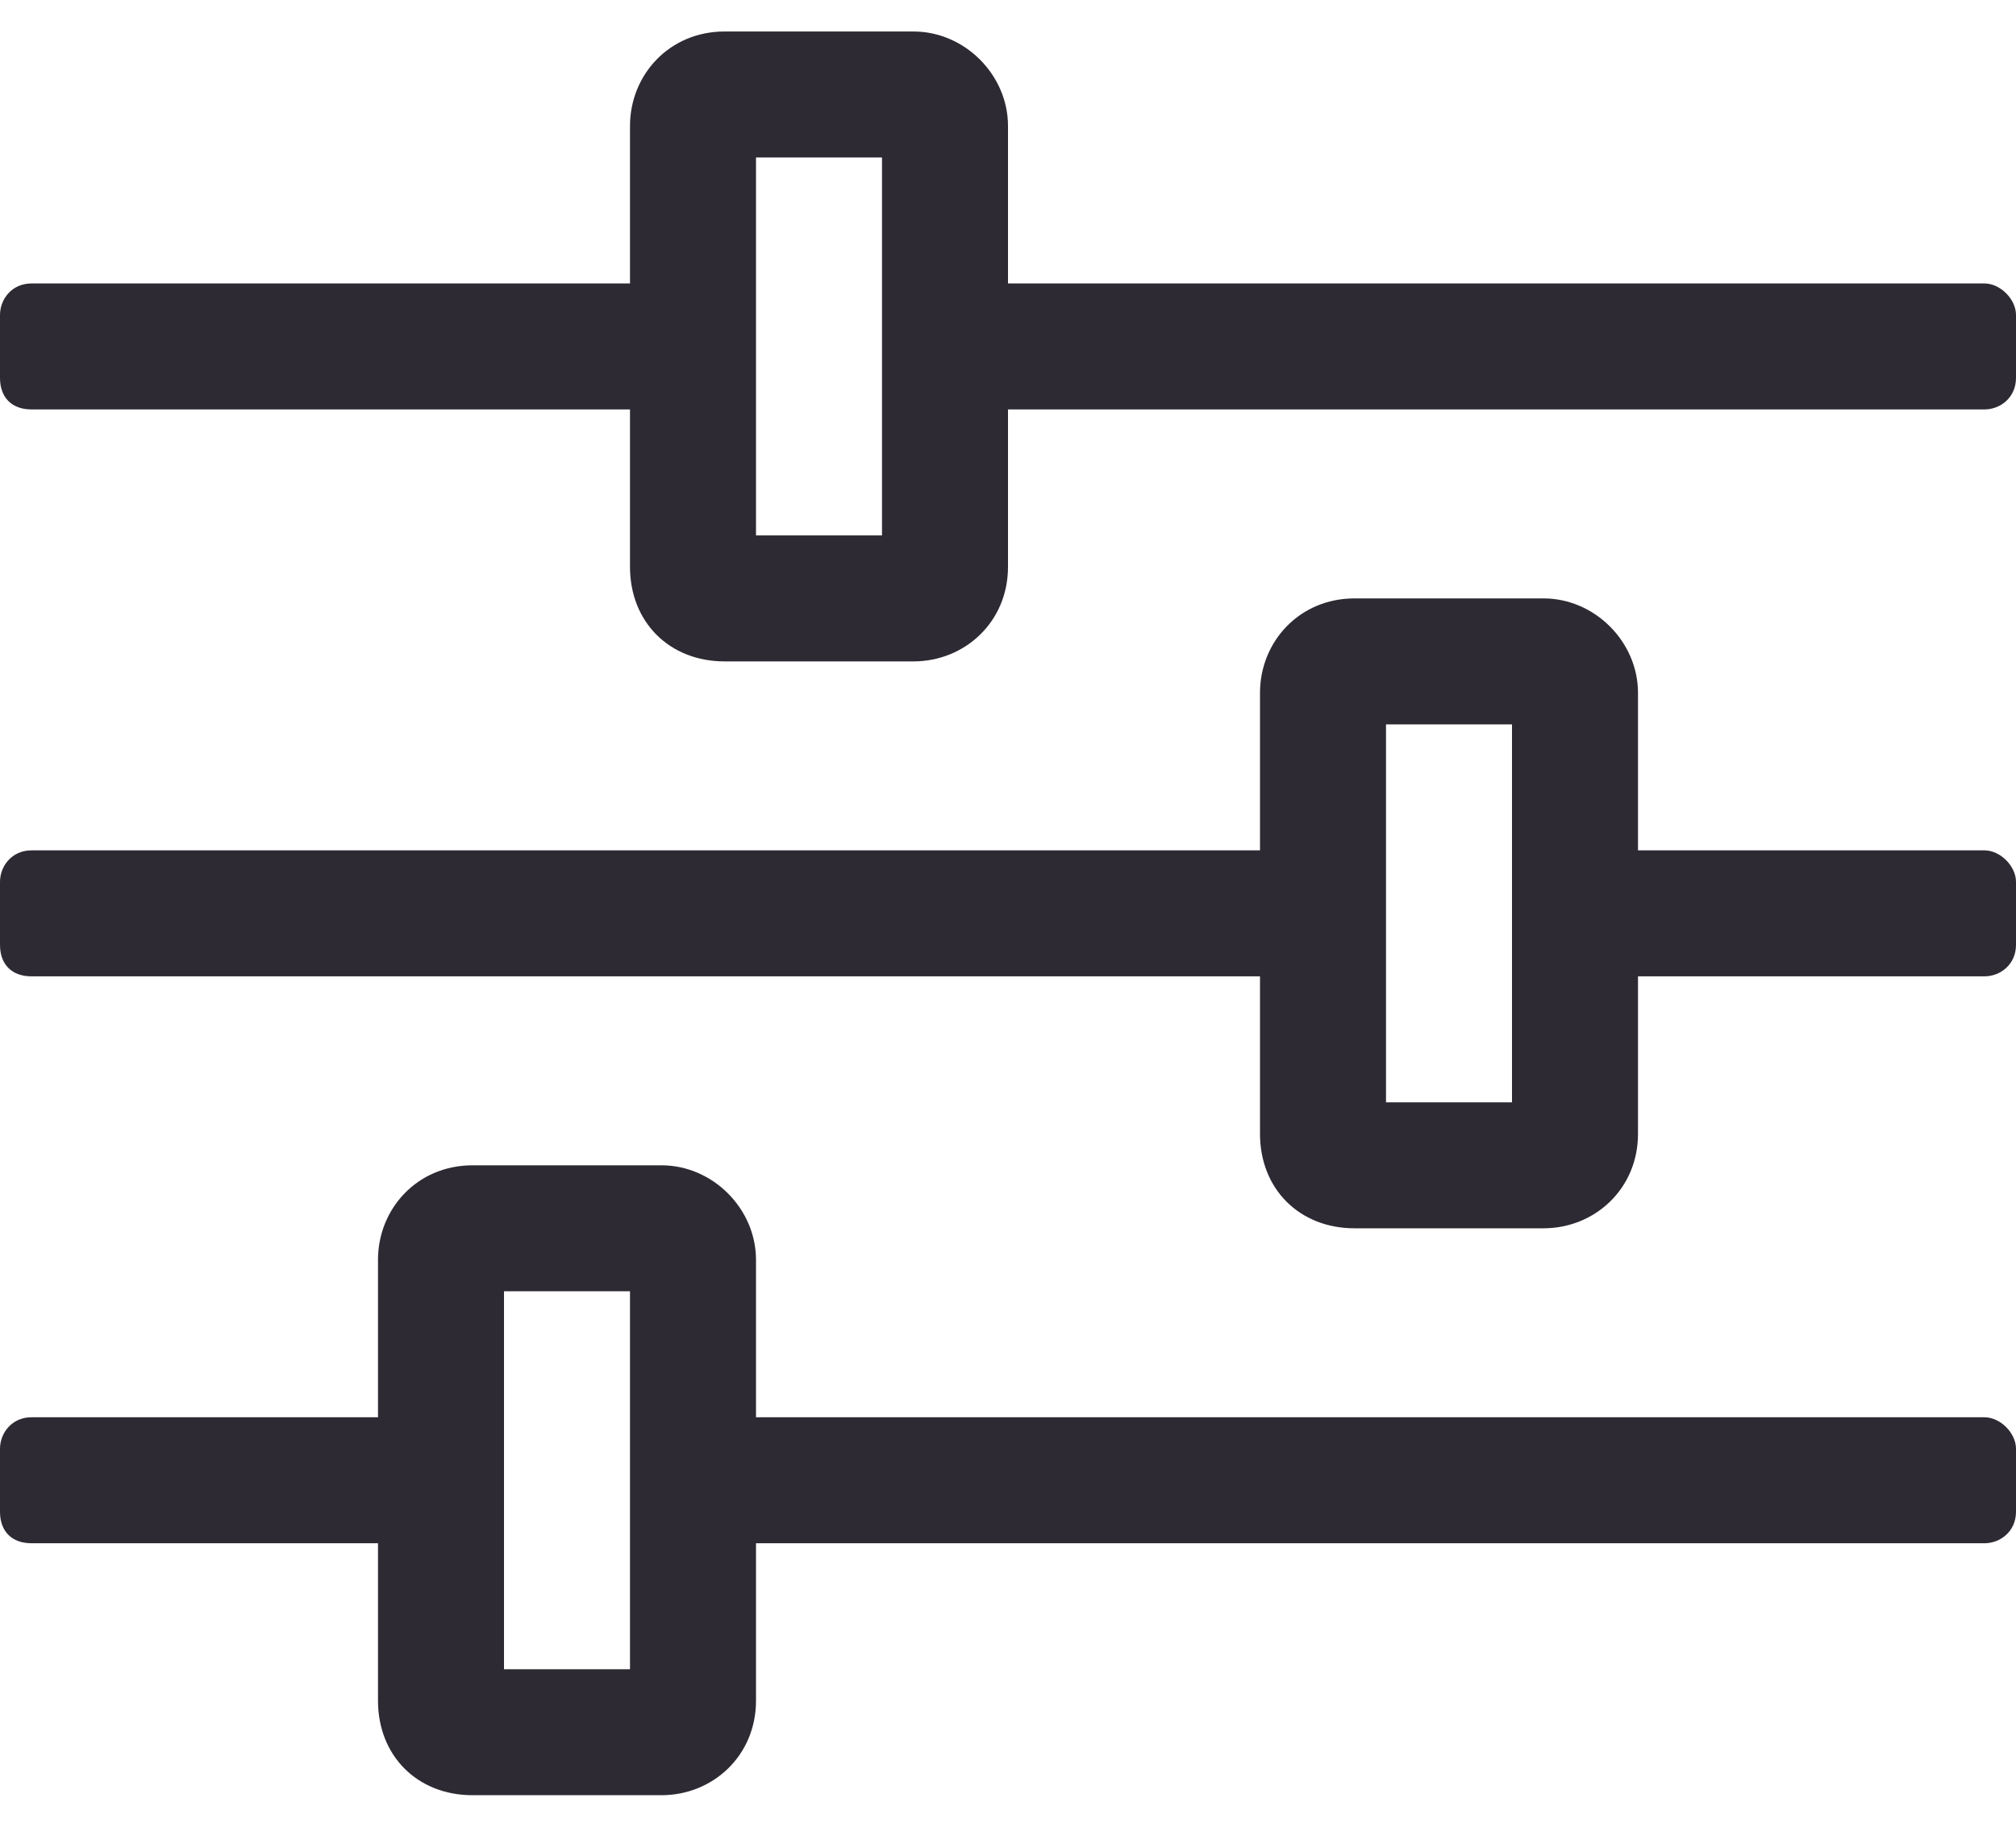 <svg width="32" height="29" viewBox="0 0 32 29" fill="none" xmlns="http://www.w3.org/2000/svg">
<path d="M31.5 22.5C31.75 22.5 32 22.75 32 23V24C32 24.312 31.75 24.5 31.5 24.5H12V27C12 27.875 11.312 28.5 10.5 28.5H7.5C6.625 28.5 6 27.875 6 27V24.5H0.5C0.188 24.5 0 24.312 0 24V23C0 22.75 0.188 22.5 0.5 22.5H6V20C6 19.188 6.625 18.5 7.5 18.5H10.5C11.312 18.5 12 19.188 12 20V22.5H31.5ZM10 26.5V20.5H8V26.5H10ZM31.5 4.5C31.75 4.5 32 4.75 32 5V6C32 6.312 31.75 6.5 31.5 6.5H16V9C16 9.875 15.312 10.5 14.5 10.5H11.5C10.625 10.5 10 9.875 10 9V6.5H0.5C0.188 6.5 0 6.312 0 6V5C0 4.75 0.188 4.5 0.5 4.5H10V2C10 1.188 10.625 0.5 11.5 0.5H14.5C15.312 0.5 16 1.188 16 2V4.5H31.5ZM14 8.5V2.5H12V8.5H14ZM31.5 13.5C31.75 13.5 32 13.75 32 14V15C32 15.312 31.75 15.5 31.5 15.5H26V18C26 18.875 25.312 19.5 24.5 19.5H21.5C20.625 19.5 20 18.875 20 18V15.5H0.5C0.188 15.5 0 15.312 0 15V14C0 13.75 0.188 13.5 0.5 13.5H20V11C20 10.188 20.625 9.5 21.5 9.5H24.5C25.312 9.5 26 10.188 26 11V13.5H31.5ZM24 17.5V11.5H22V17.5H24Z" fill="#2E2A33"/>
</svg>
